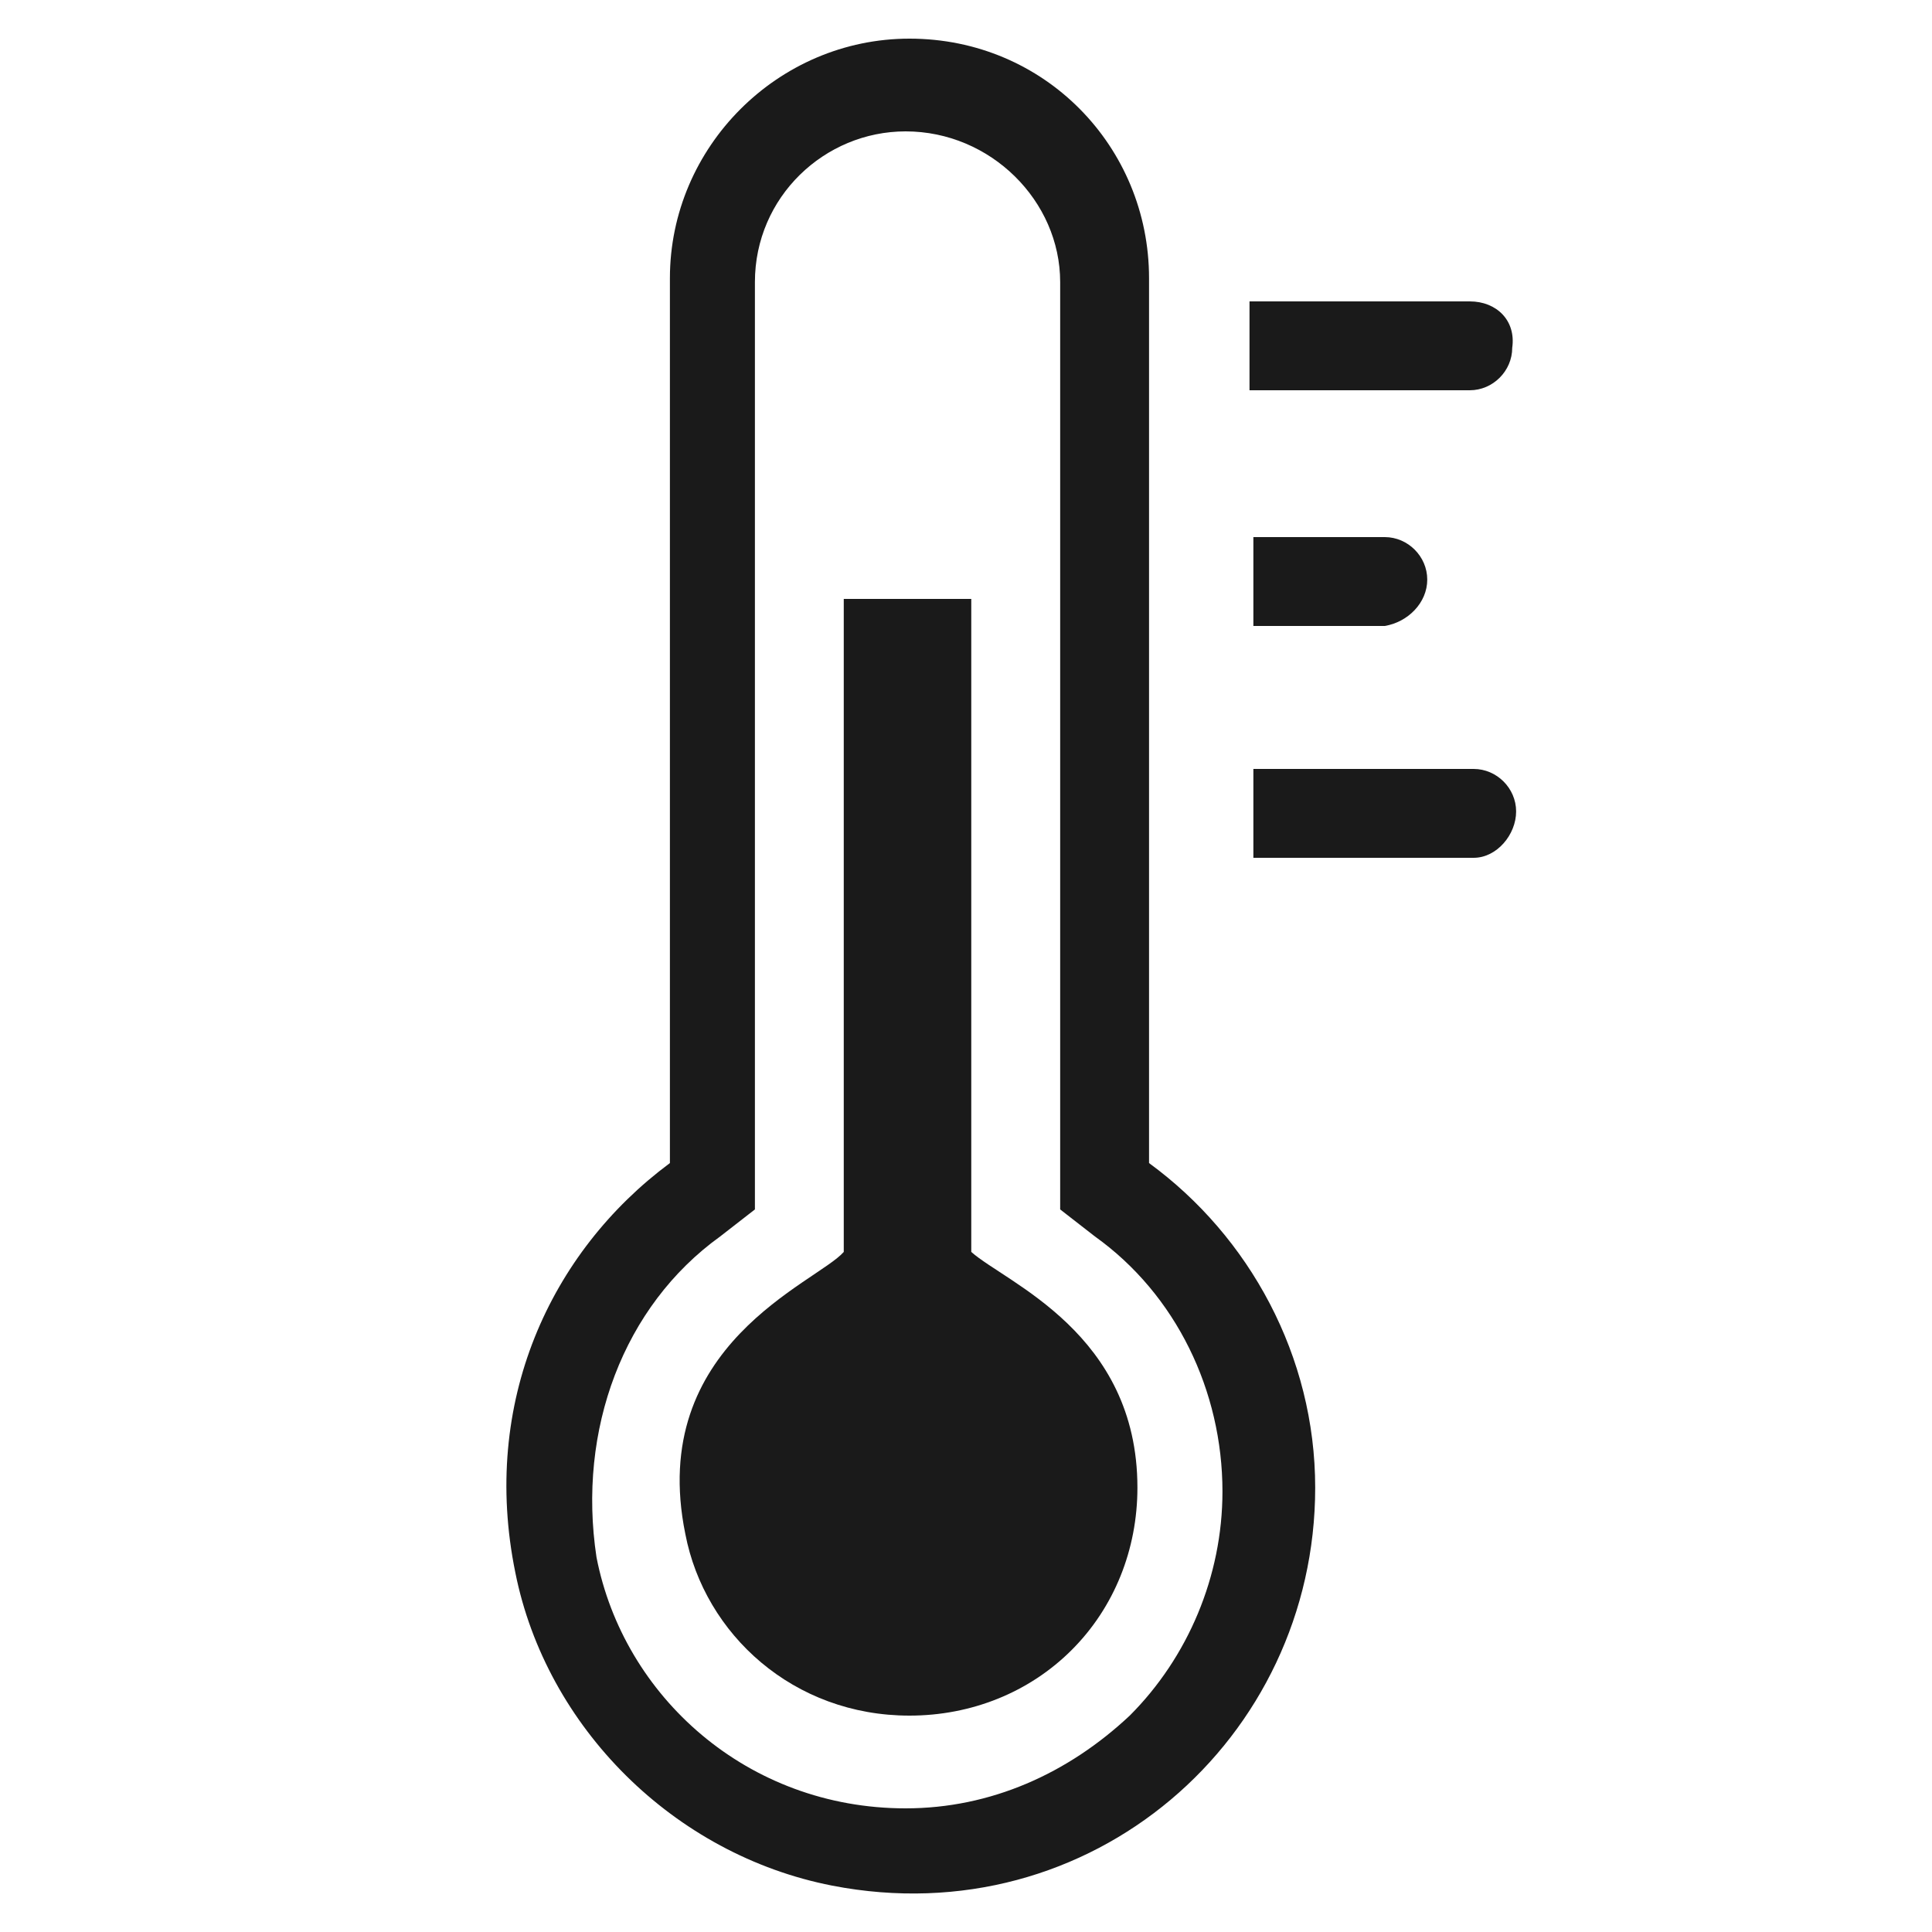 <svg width="70" height="70" viewBox="0 0 70 70" fill="none" xmlns="http://www.w3.org/2000/svg">
<path d="M30.152 68.32C39.532 70.14 47.652 63 47.652 53.9C47.652 49.14 45.272 44.8 41.632 42.14V10.08C41.632 5.32 37.852 1.4 32.952 1.4C28.192 1.4 24.272 5.32 24.272 10.08V42.14C19.932 45.36 17.412 50.82 18.672 56.98C19.792 62.58 24.412 67.2 30.152 68.32ZM26.092 44.8L27.352 43.82V10.22C27.352 7.14 29.872 4.76 32.812 4.76C35.892 4.76 38.412 7.28 38.412 10.22V43.82L39.672 44.8C42.612 46.9 44.292 50.4 44.292 54.04C44.292 57.12 43.032 60.06 40.932 62.16C38.692 64.26 35.892 65.52 32.812 65.52C27.072 65.52 22.592 61.46 21.612 56.42C20.912 51.8 22.592 47.32 26.092 44.8Z" fill="#1A1A1A"/>
<path d="M32.951 62.16C35.191 62.16 37.291 61.32 38.831 59.78C40.371 58.24 41.211 56.14 41.211 53.9C41.211 48.3 36.451 46.48 35.191 45.36V21.7H30.571V45.36C29.591 46.48 23.431 48.72 24.831 55.58C25.531 59.22 28.751 62.16 32.951 62.16Z" fill="#1A1A1A"/>
<path d="M53.252 10.92H45.272V14.14H53.252C54.092 14.14 54.791 13.44 54.791 12.6C54.931 11.62 54.231 10.92 53.252 10.92Z" fill="#1A1A1A"/>
<path d="M51.712 21C51.712 20.16 51.012 19.46 50.172 19.46H45.412V22.68H50.172C51.012 22.54 51.712 21.84 51.712 21Z" fill="#1A1A1A"/>
<path d="M54.932 29.4C54.932 28.56 54.232 27.86 53.392 27.86H45.412V31.08H53.392C54.232 31.08 54.932 30.24 54.932 29.4Z" fill="#1A1A1A"/>
</svg>
